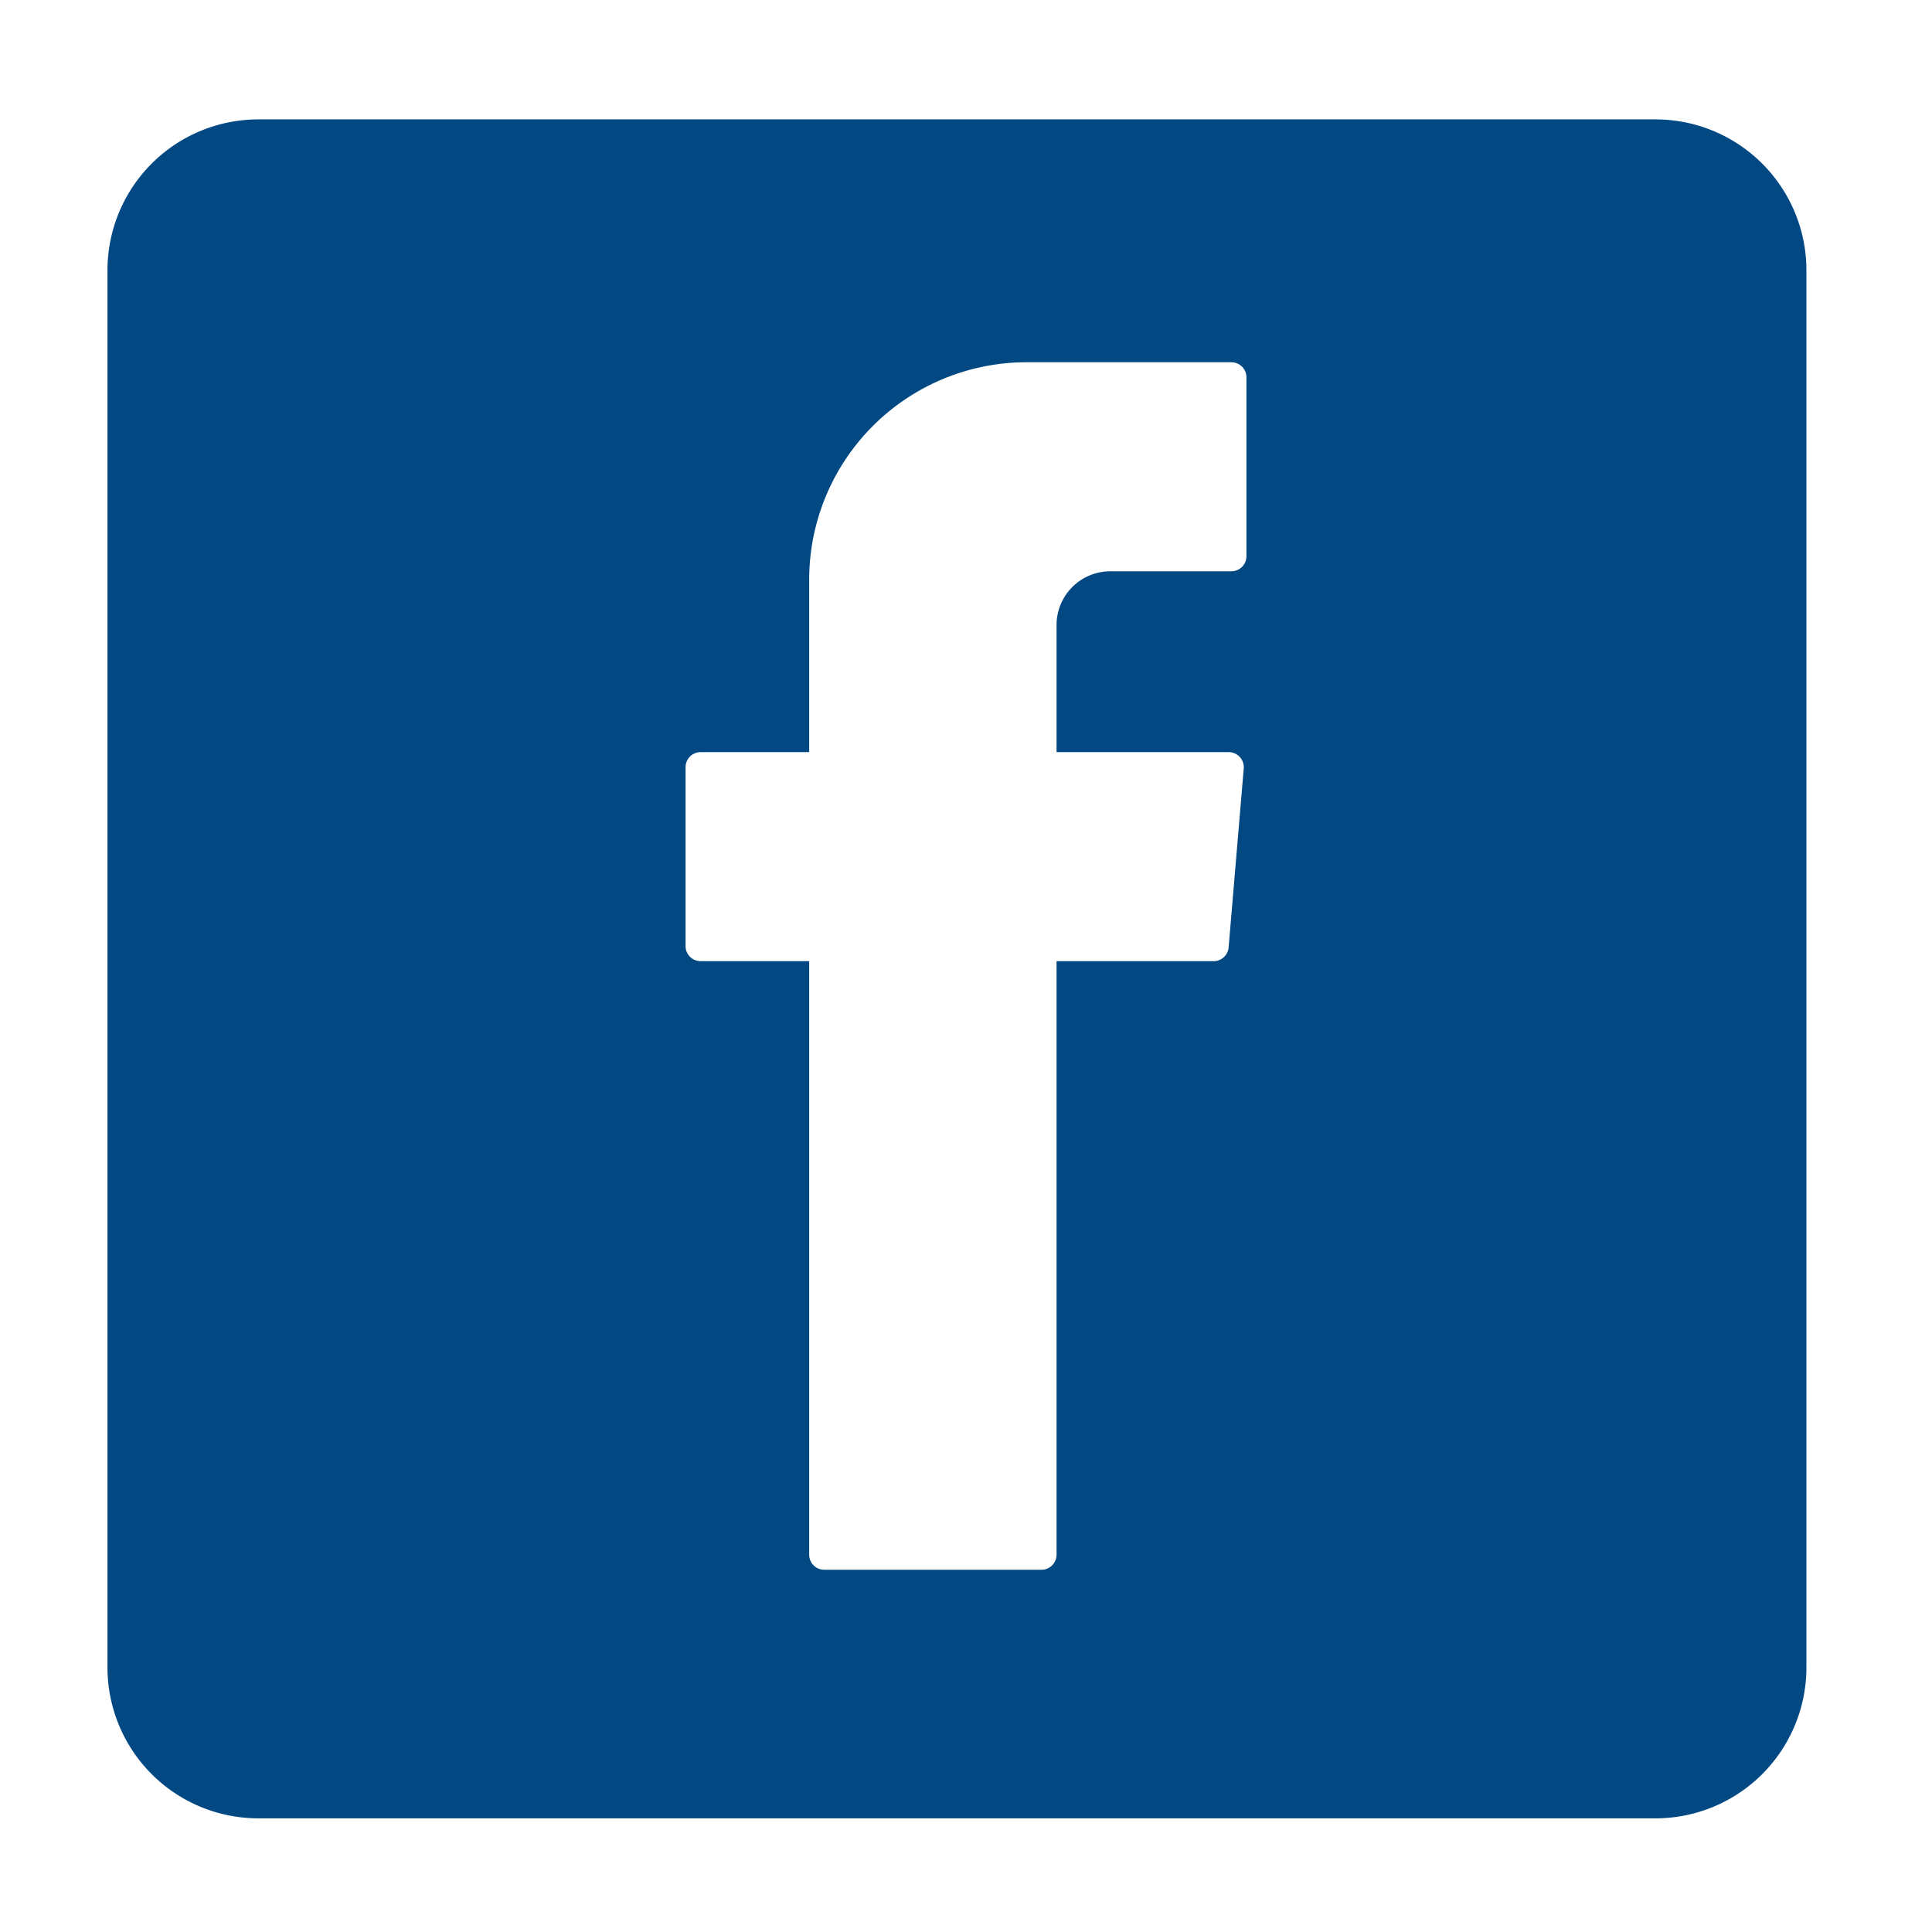 <svg id="Ebene_1" data-name="Ebene 1" xmlns="http://www.w3.org/2000/svg" viewBox="0 0 128 128"><defs><style>.cls-1{fill:#024984;fill-rule:evenodd;}</style></defs><path class="cls-1" d="M109.68,7.91H17.12a10,10,0,0,0-10,10v92.56a10,10,0,0,0,10,10h92.56a10,10,0,0,0,10-10V17.91A10,10,0,0,0,109.68,7.91ZM82.58,36.85a1,1,0,0,1-1,1h-8A3.56,3.56,0,0,0,70,41.42v8.41H81.4a1,1,0,0,1,1,1.09l-1,11.84a1,1,0,0,1-1,.92H70V103a1,1,0,0,1-1,1H54.61a1,1,0,0,1-1-1V63.68H46.42a1,1,0,0,1-1-1V50.83a1,1,0,0,1,1-1h7.19V38.41A14.41,14.41,0,0,1,68,24H81.58a1,1,0,0,1,1,1Z"/></svg>